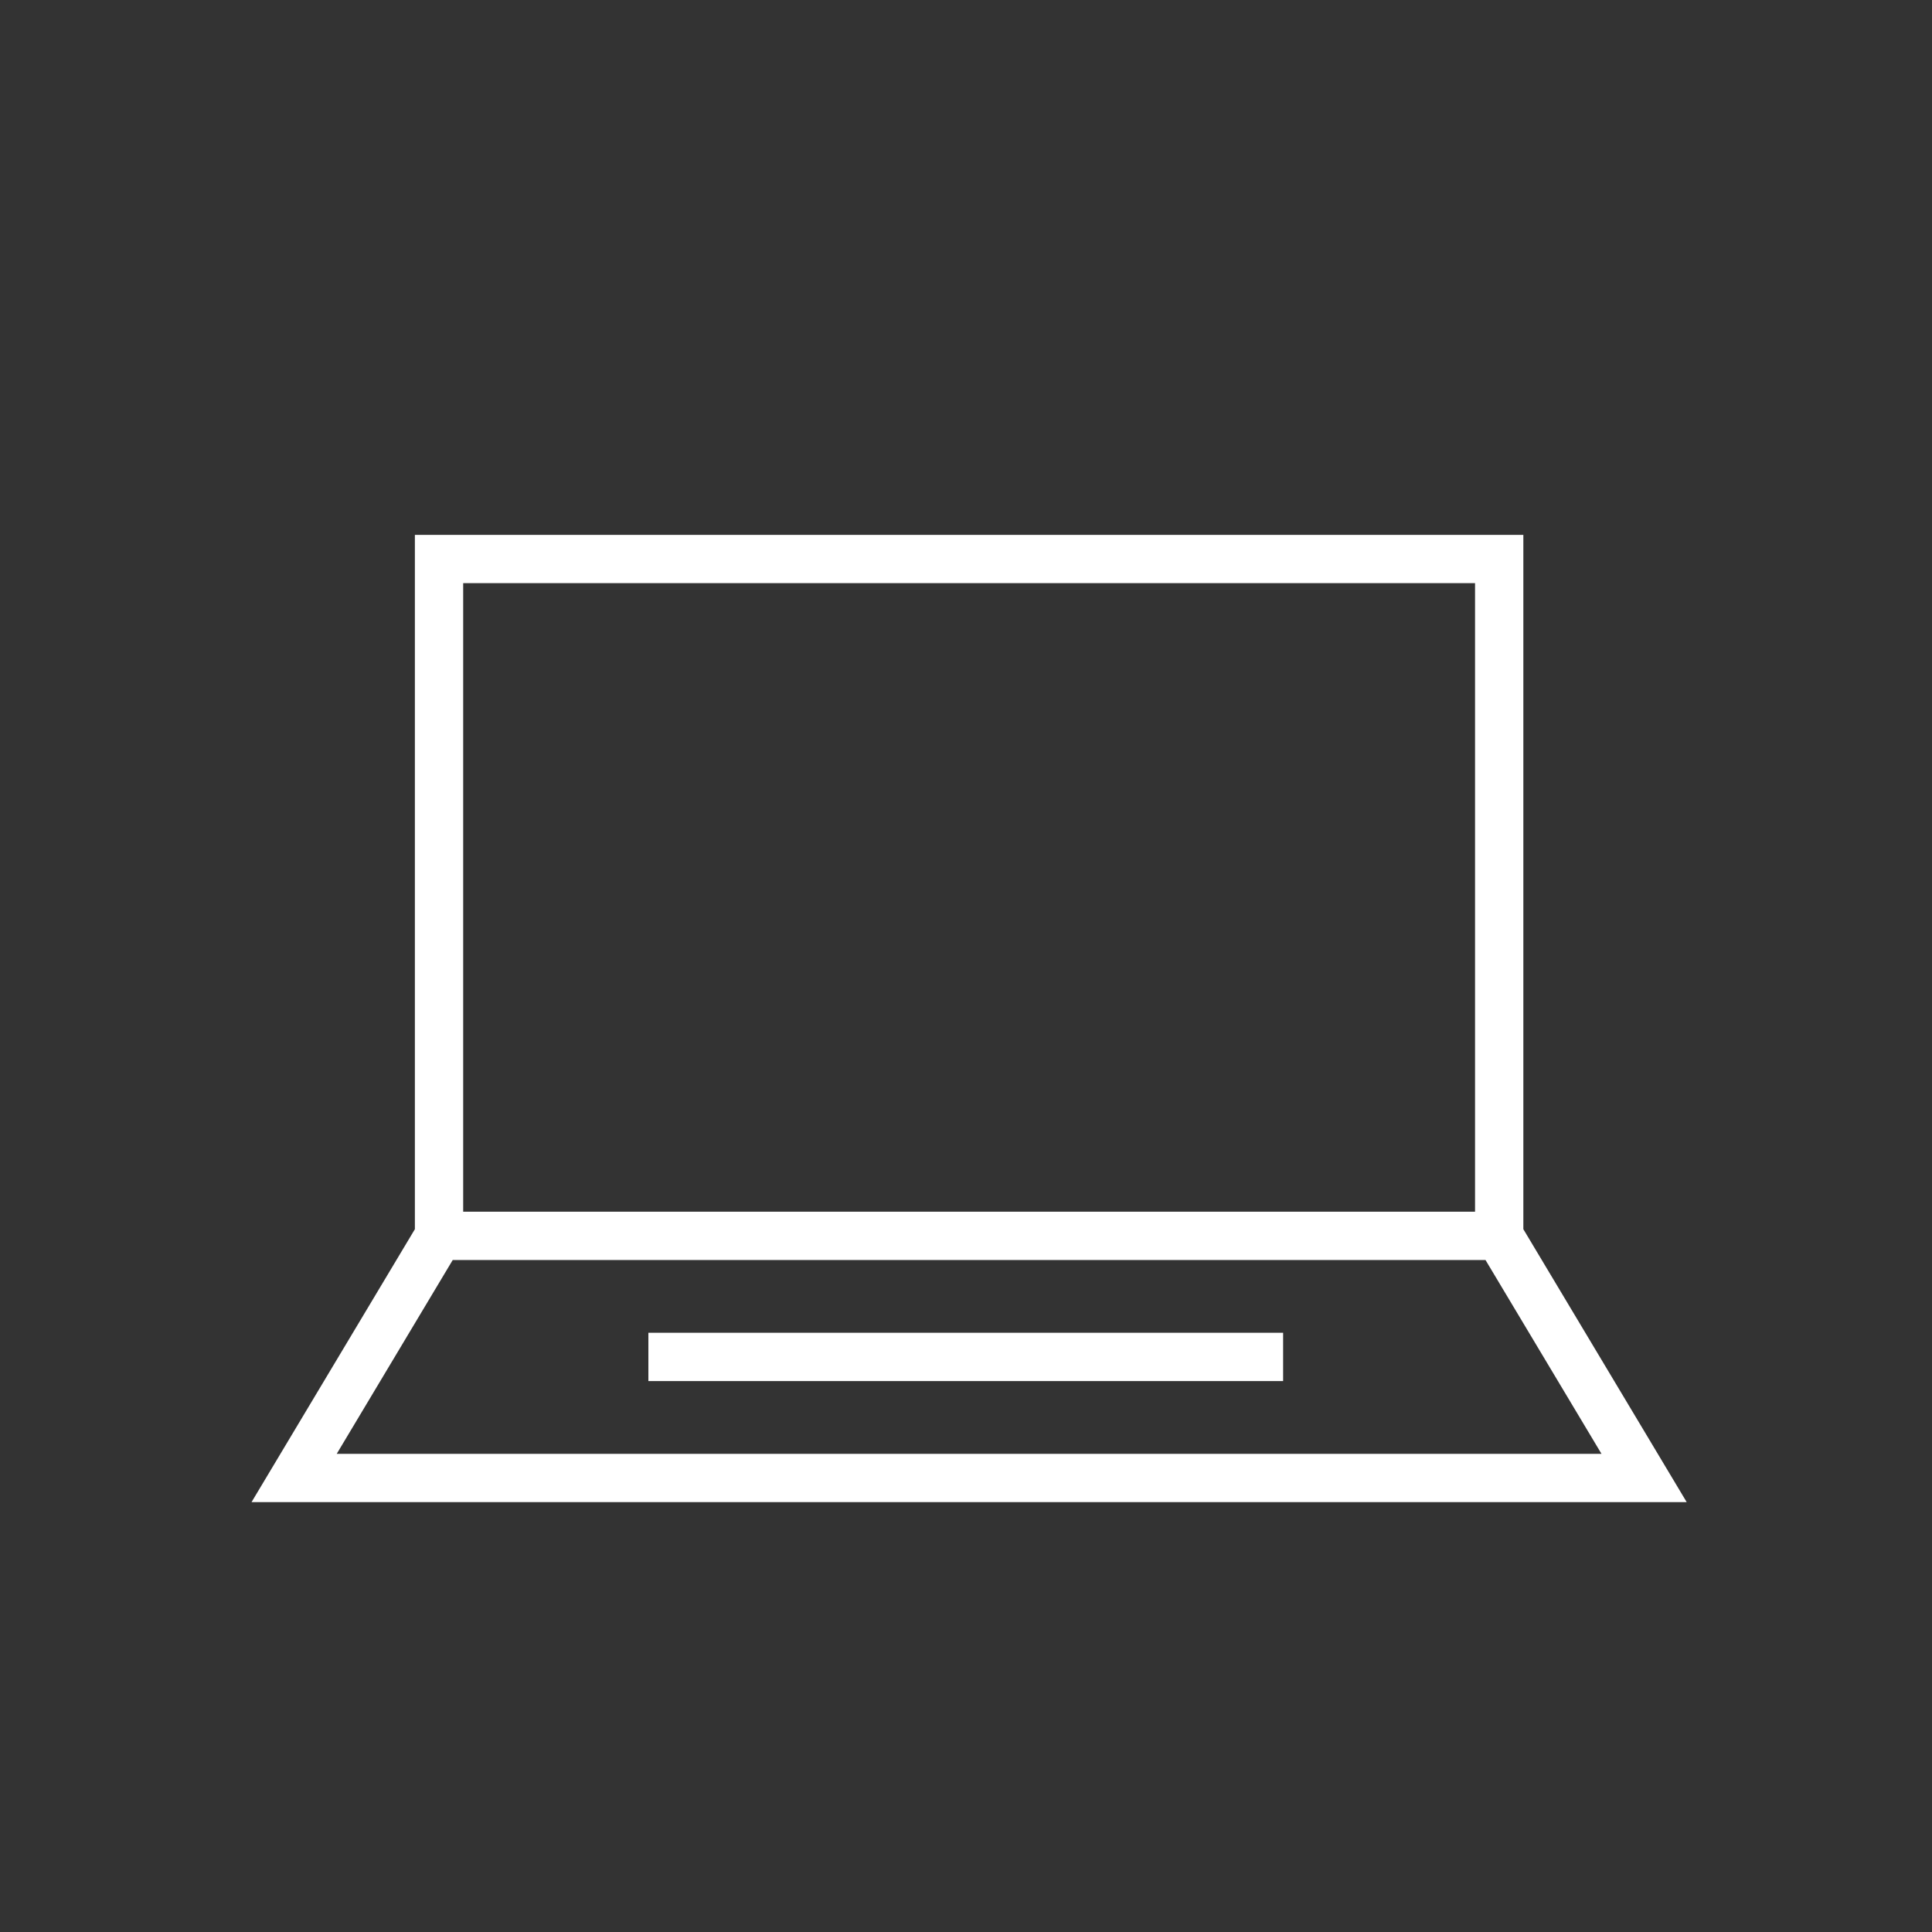 <svg xmlns="http://www.w3.org/2000/svg" viewBox="0 0 50 50"><rect x="0" y="0" width="50" height="50" fill="#333333" stroke="none"/><g fill="none" stroke="#fff" stroke-width="1.25" stroke-miterlimit="10"><path d="M11.362 14.467h27.437v17.517H11.362zM42.549 38.25H7.612l3.75-6.266h27.437z"/></g><path fill="none" stroke="#fff" stroke-width="1.25" stroke-miterlimit="10" d="M16.78 35.117h16.427"/></svg>